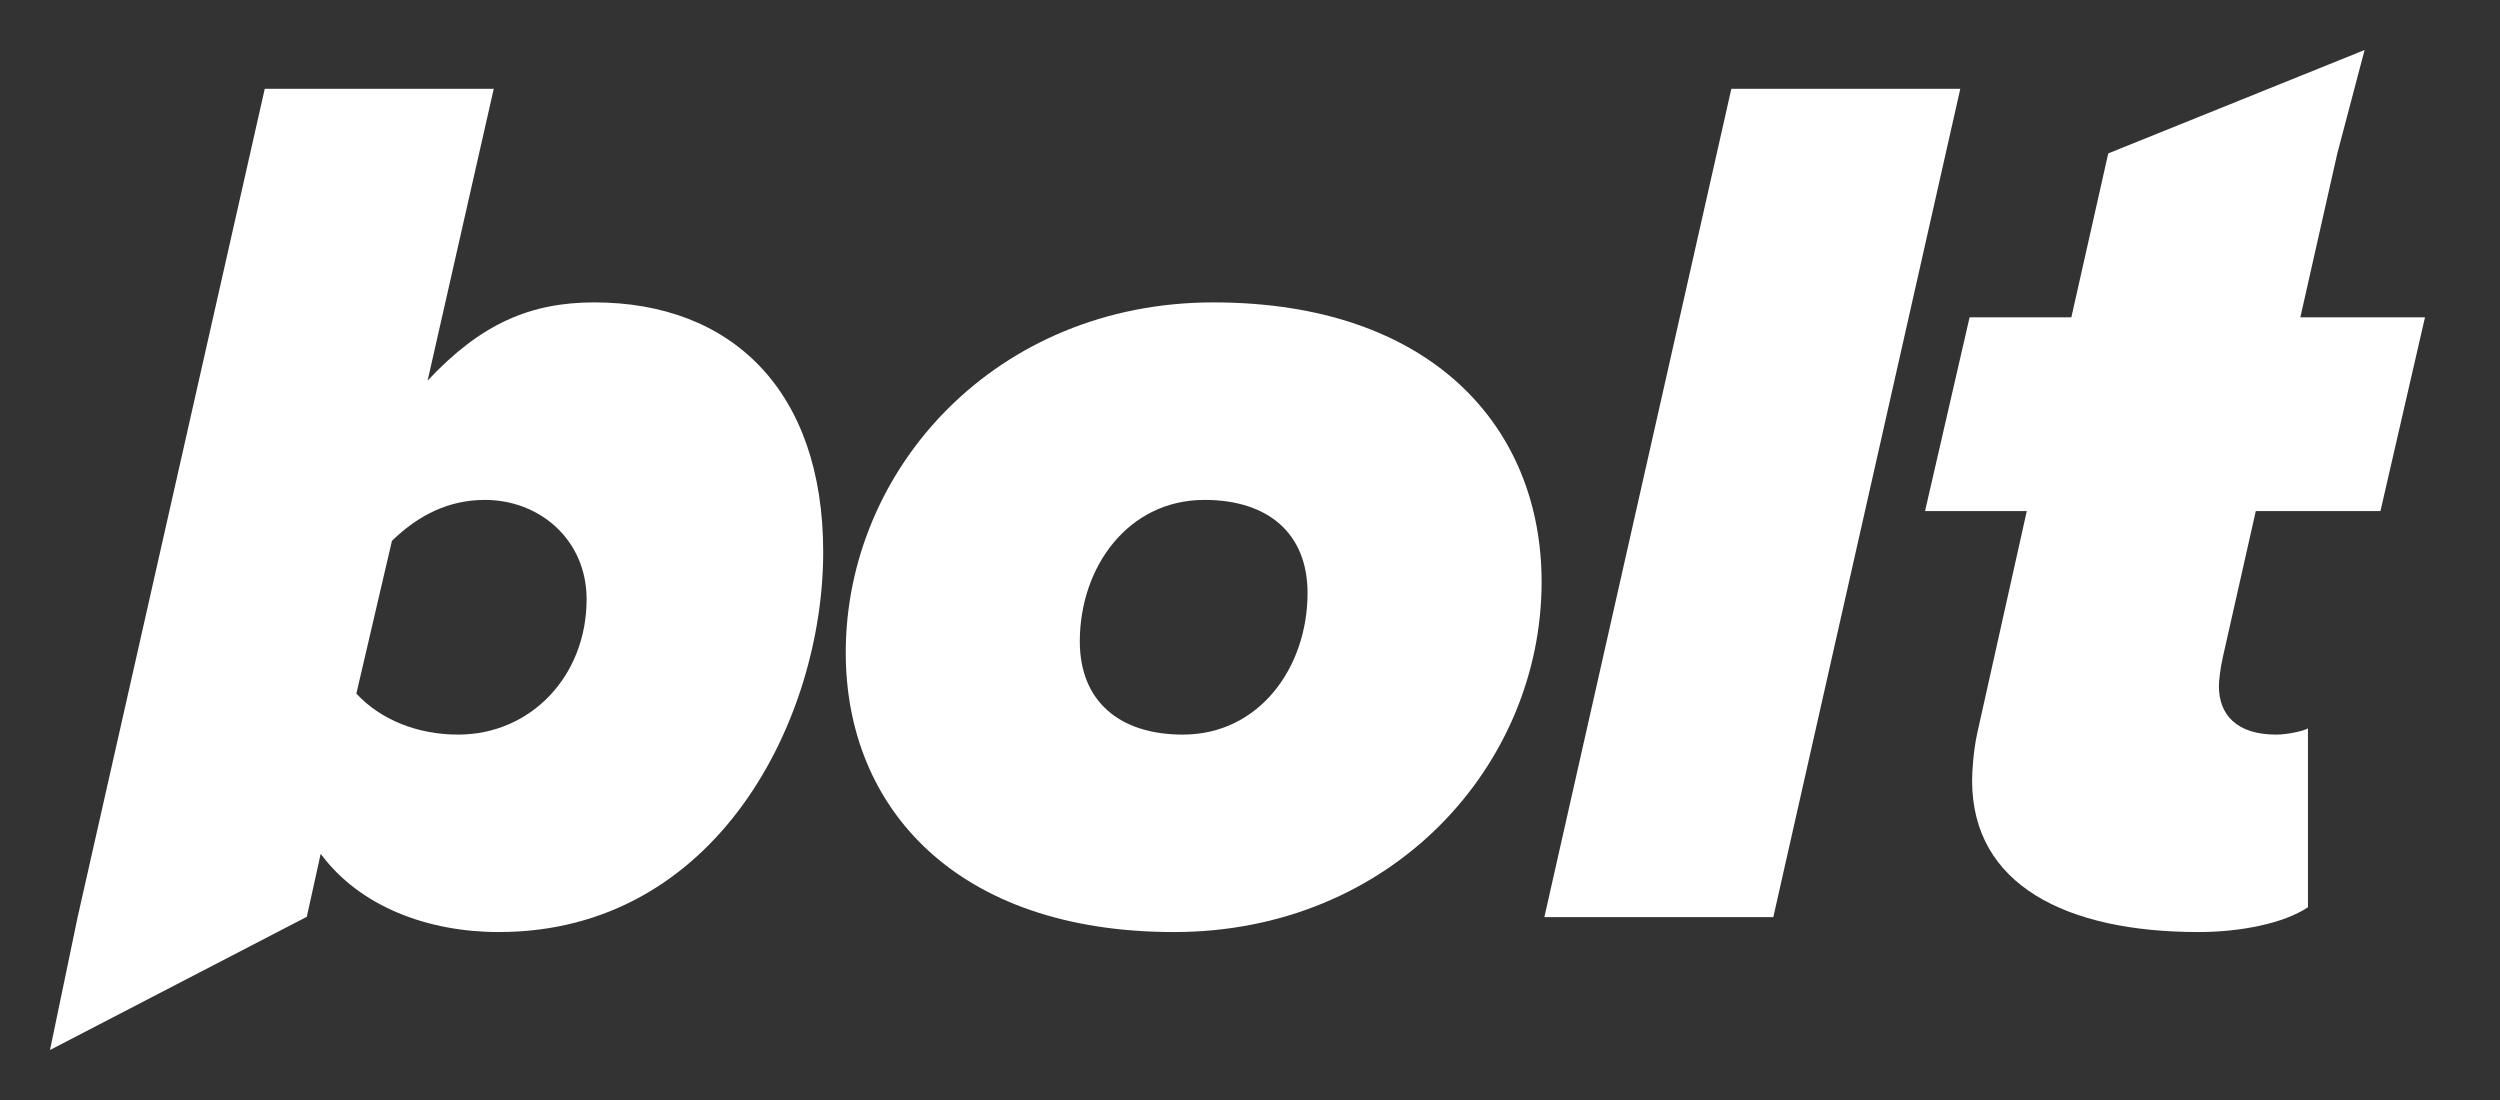 <svg xmlns:xlink="http://www.w3.org/1999/xlink" xmlns="http://www.w3.org/2000/svg" style="width:100%;height:100%;" viewBox="0 0 50 22" preserveAspectRatio="none" width="50" height="22"><rect x="0" y="0" width="50" height="22" fill="#333333" stroke="none"/><defs><svg width="50" height="22" viewBox="-1 -1 50 22" fill="none" id="svg-1527924729_1682">
<path d="M22.479 17.641C18.128 17.641 15.915 15.158 15.915 12.053C15.915 8.377 18.917 5.048 23.268 5.048C27.618 5.048 29.832 7.532 29.832 10.637C29.832 14.313 26.83 17.641 22.479 17.641ZM22.657 13.692C24.184 13.692 25.151 12.351 25.151 10.86C25.151 9.668 24.362 8.998 23.09 8.998C21.563 8.998 20.596 10.339 20.596 11.829C20.596 13.021 21.385 13.692 22.657 13.692Z" fill="#FFFFFF"/>
<path d="M34.466 17.343H29.887L33.627 0.776H38.206L34.466 17.343Z" fill="#FFFFFF"/>
<path fill-rule="evenodd" clip-rule="evenodd" d="M8.976 17.641C7.577 17.641 6.203 17.145 5.414 16.076L5.136 17.336L0 20L0.554 17.336L4.295 0.776H8.875L7.552 6.613C8.62 5.47 9.612 5.048 10.885 5.048C13.633 5.048 15.464 6.812 15.464 10.041C15.464 13.369 13.353 17.641 8.976 17.641ZM10.732 10.985C10.732 12.525 9.612 13.692 8.162 13.692C7.348 13.692 6.61 13.394 6.127 12.872L6.839 9.817C7.374 9.296 7.984 8.998 8.697 8.998C9.791 8.998 10.732 9.792 10.732 10.985Z" fill="#FFFFFF"/>
<path d="M42.971 17.641C40.325 17.641 38.442 16.698 38.442 14.611C38.442 14.437 38.468 14.015 38.544 13.667L39.536 9.221H37.501L38.392 5.346H40.427L41.165 2.068L46.292 0L45.745 2.073L45.007 5.346H47.5L46.609 9.221H44.116L43.455 12.152C43.404 12.376 43.378 12.624 43.378 12.723C43.378 13.295 43.734 13.692 44.523 13.692C44.752 13.692 45.083 13.617 45.159 13.568V17.145C44.676 17.468 43.811 17.641 42.971 17.641Z" fill="#FFFFFF"/>
</svg></defs><use href="#svg-1527924729_1682"/></svg>